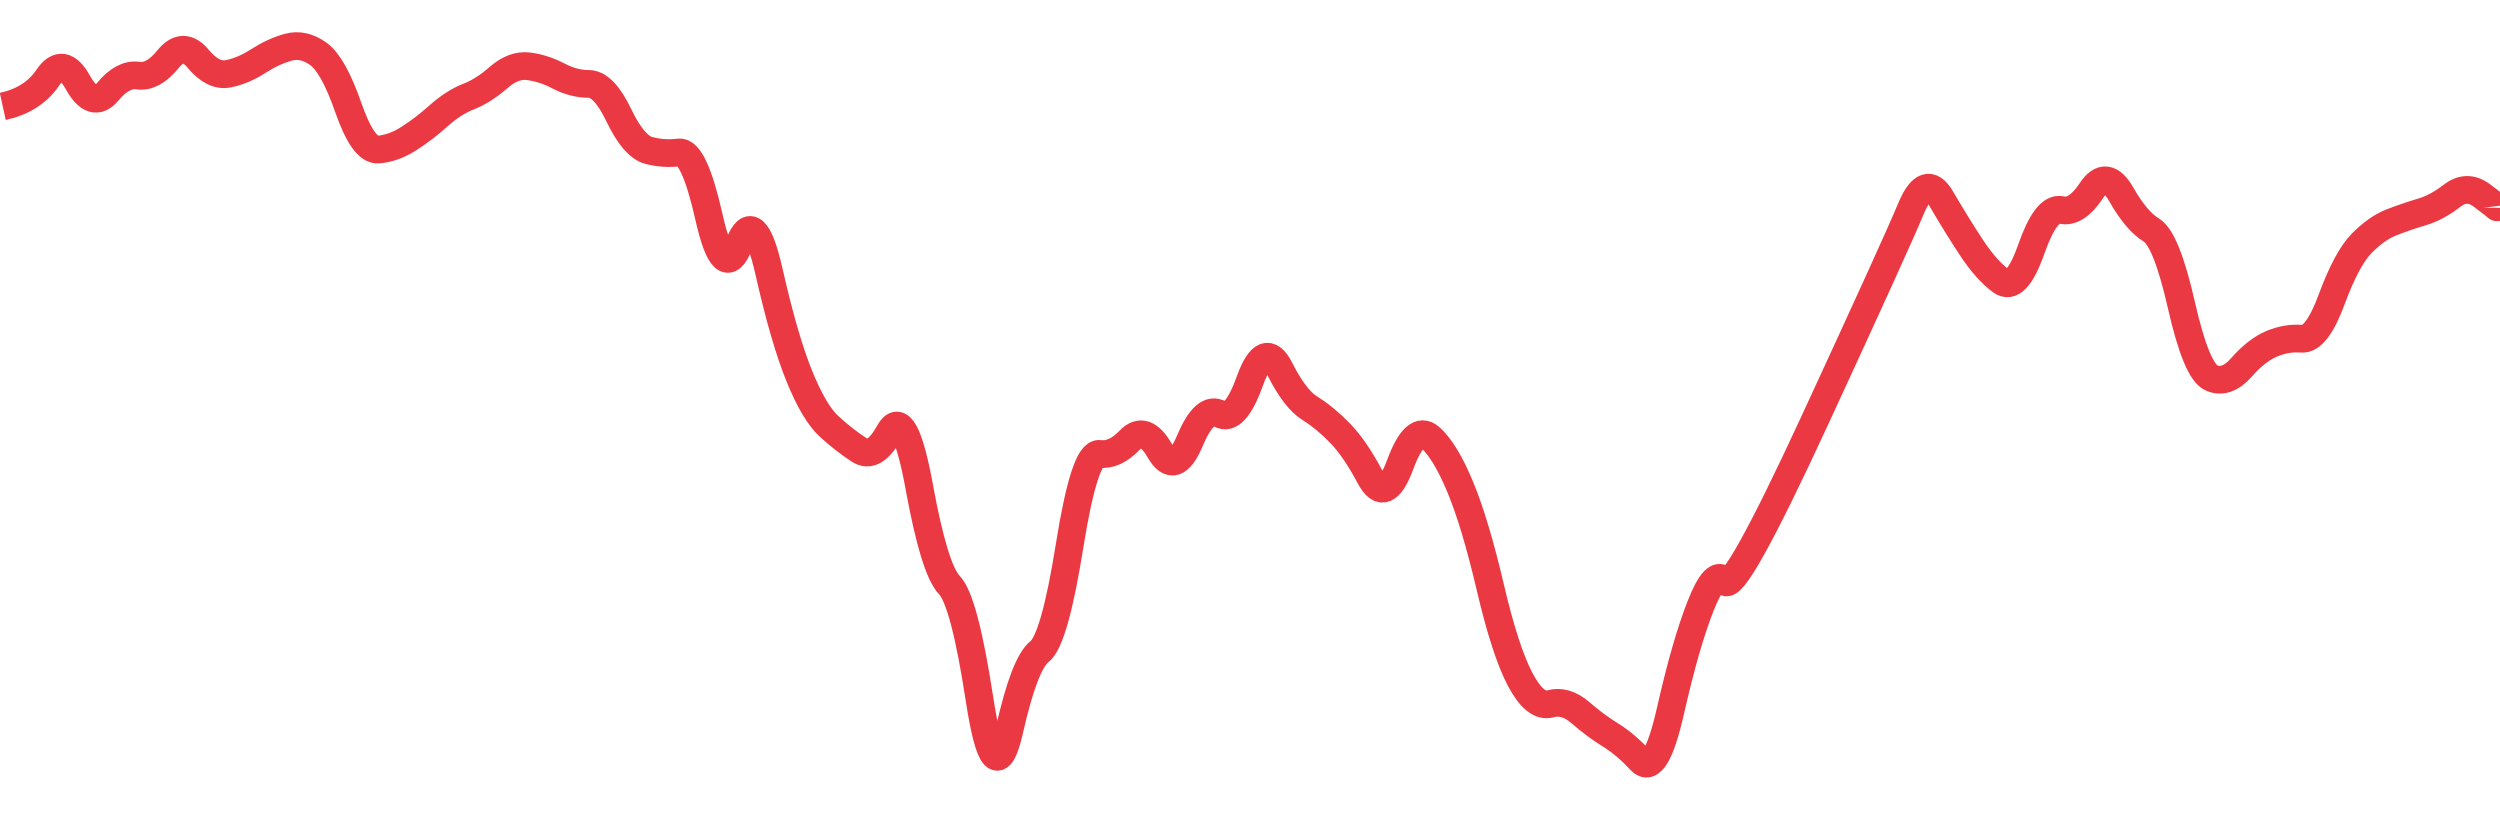 
    <svg width="902" height="302" viewBox="0 0 902 302" xmlns="http://www.w3.org/2000/svg">
      <g>
        <path d="M 1 38.401 Q 11.842 36.025, 17.263 28.004 Q 22.685 19.983, 28.106 29.76 Q 33.527 39.537, 38.948 33.014 Q 44.369 26.492, 49.79 27.273 Q 55.211 28.054, 60.633 21.345 Q 66.054 14.636, 71.475 21.173 Q 76.896 27.709, 82.317 26.627 Q 87.738 25.545, 93.159 22.05 Q 98.581 18.555, 104.002 17.05 Q 109.423 15.545, 114.844 19.425 Q 120.265 23.304, 125.686 38.861 Q 131.107 54.418, 136.529 53.964 Q 141.95 53.51, 147.371 50.081 Q 152.792 46.653, 158.213 41.807 Q 163.634 36.962, 169.055 34.842 Q 174.477 32.722, 179.898 27.968 Q 185.319 23.213, 190.74 23.92 Q 196.161 24.626, 201.582 27.451 Q 207.003 30.276, 212.425 30.276 Q 217.846 30.276, 223.267 41.577 Q 228.688 52.877, 234.109 54.29 Q 239.53 55.702, 244.951 54.996 Q 250.373 54.29, 255.794 78.303 Q 261.215 102.317, 266.636 88.191 Q 272.057 74.066, 277.478 98.079 Q 282.899 122.093, 288.321 135.513 Q 293.742 148.932, 299.163 153.876 Q 304.584 158.82, 310.005 162.351 Q 315.426 165.883, 320.847 155.995 Q 326.269 146.107, 331.69 175.771 Q 337.111 205.435, 342.532 211.085 Q 347.953 216.735, 353.374 252.049 Q 358.795 287.364, 364.217 263.35 Q 369.638 239.336, 375.059 235.099 Q 380.48 230.861, 385.901 196.959 Q 391.322 163.058, 396.743 163.764 Q 402.165 164.47, 407.586 158.815 Q 413.007 153.16, 418.428 162.583 Q 423.849 172.006, 429.27 159.104 Q 434.691 146.203, 440.113 149.361 Q 445.534 152.52, 450.955 137.46 Q 456.376 122.4, 461.797 133.186 Q 467.218 143.972, 472.639 147.335 Q 478.061 150.699, 483.482 156.278 Q 488.903 161.857, 494.324 172.106 Q 499.745 182.355, 505.166 167.69 Q 510.587 153.024, 516.009 157.841 Q 521.43 162.658, 526.851 175.703 Q 532.272 188.748, 537.693 211.883 Q 543.114 235.018, 548.535 245.234 Q 553.957 255.451, 559.378 253.943 Q 564.799 252.434, 570.22 257.137 Q 575.641 261.841, 581.062 265.179 Q 586.483 268.518, 591.905 274.376 Q 597.326 280.233, 602.747 256.291 Q 608.168 232.348, 613.589 218.586 Q 619.01 204.824, 622.32 209.798 Q 625.629 214.772, 654.847 151.53 Q 684.064 88.287, 689.485 75.278 Q 694.906 62.269, 700.327 71.572 Q 705.749 80.874, 711.17 89.138 Q 716.591 97.401, 722.012 101.409 Q 727.433 105.418, 732.854 89.967 Q 738.275 74.515, 743.697 75.768 Q 749.118 77.021, 754.539 68.832 Q 759.96 60.644, 765.381 70.179 Q 770.802 79.715, 776.223 83.013 Q 781.645 86.31, 787.066 110.15 Q 792.487 133.991, 797.908 136.35 Q 803.329 138.71, 808.75 132.525 Q 814.171 126.341, 819.593 124.051 Q 825.014 121.762, 830.435 122.219 Q 835.856 122.676, 841.277 107.987 Q 846.698 93.298, 852.119 87.786 Q 857.541 82.274, 862.962 80.177 Q 868.383 78.079, 873.804 76.478 Q 879.225 74.876, 884.646 70.662 Q 890.067 66.448, 895.489 70.54 Q 900.91 74.632, 900.955 74.804 T 901 74.975" fill="none" stroke="#EA3943" stroke-width="10"/>
        <!-- Add axes, labels, and other visuals as needed -->
      </g>
    </svg>
  